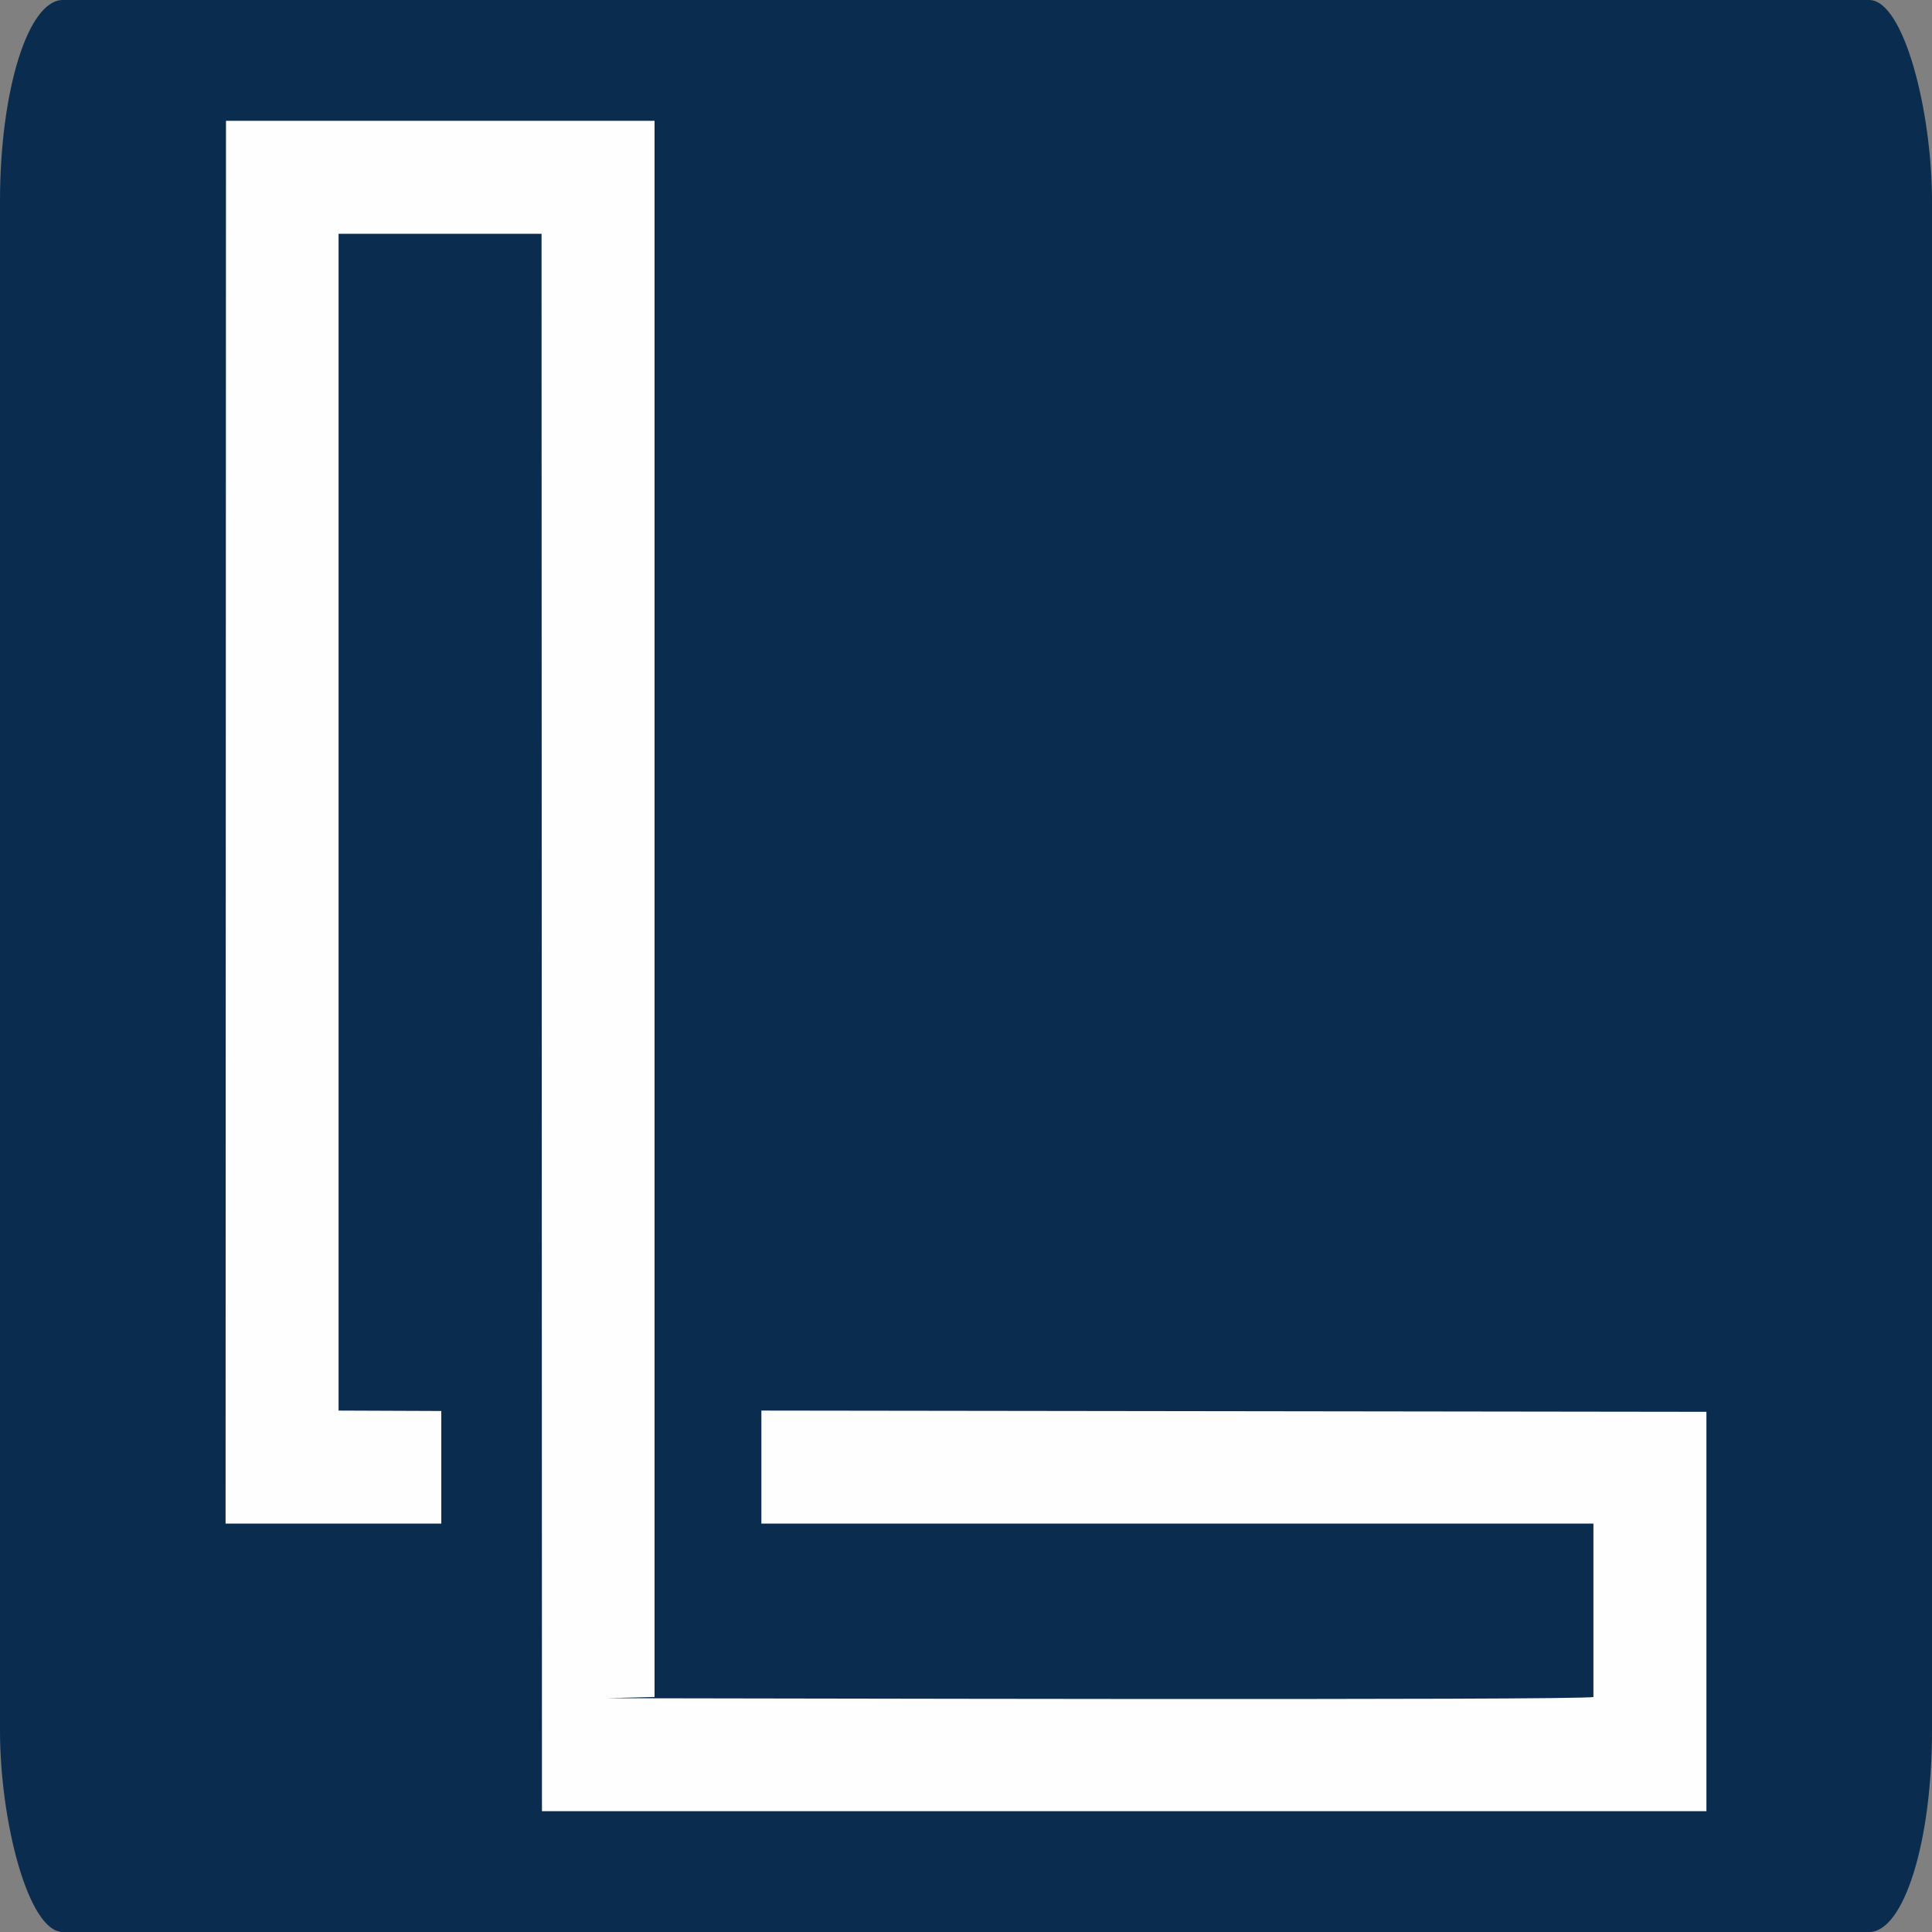 <?xml version="1.0" encoding="UTF-8"?>
<!DOCTYPE svg PUBLIC "-//W3C//DTD SVG 1.1//EN" "http://www.w3.org/Graphics/SVG/1.1/DTD/svg11.dtd">
<!-- Creator: CorelDRAW -->
<svg xmlns="http://www.w3.org/2000/svg" xml:space="preserve" width="48px" height="48px" version="1.1" shape-rendering="geometricPrecision" text-rendering="geometricPrecision" image-rendering="optimizeQuality" fill-rule="evenodd" clip-rule="evenodd"
viewBox="0 0 47.02 47.02"
 xmlns:xlink="http://www.w3.org/1999/xlink"
 xmlns:xodm="http://www.corel.com/coreldraw/odm/2003">
 <rect x="0" y="0" width="47.02" height="47.02" fill="#808080" stroke="none"/>
 <g id="Слой_x0020_1">
  <rect fill="#0A2C4F" width="47.02" height="47.02" rx="1.53" ry="4.9"/>
  <path fill="#FEFEFE" d="M5.49 37.08l5.25 0 0 -2.74 -2.5 -0.01 0 -28.64 4.94 0 0.01 38.39 28.34 0 0 -9.72 -23 -0.03 0 2.75 20.25 0 0 4.22c-0.28,0.09 -21.77,0.03 -24.02,0.03l1.17 -0.03 0 -38.36 -10.43 0 -0.01 34.14z"/>
 </g>
</svg>
